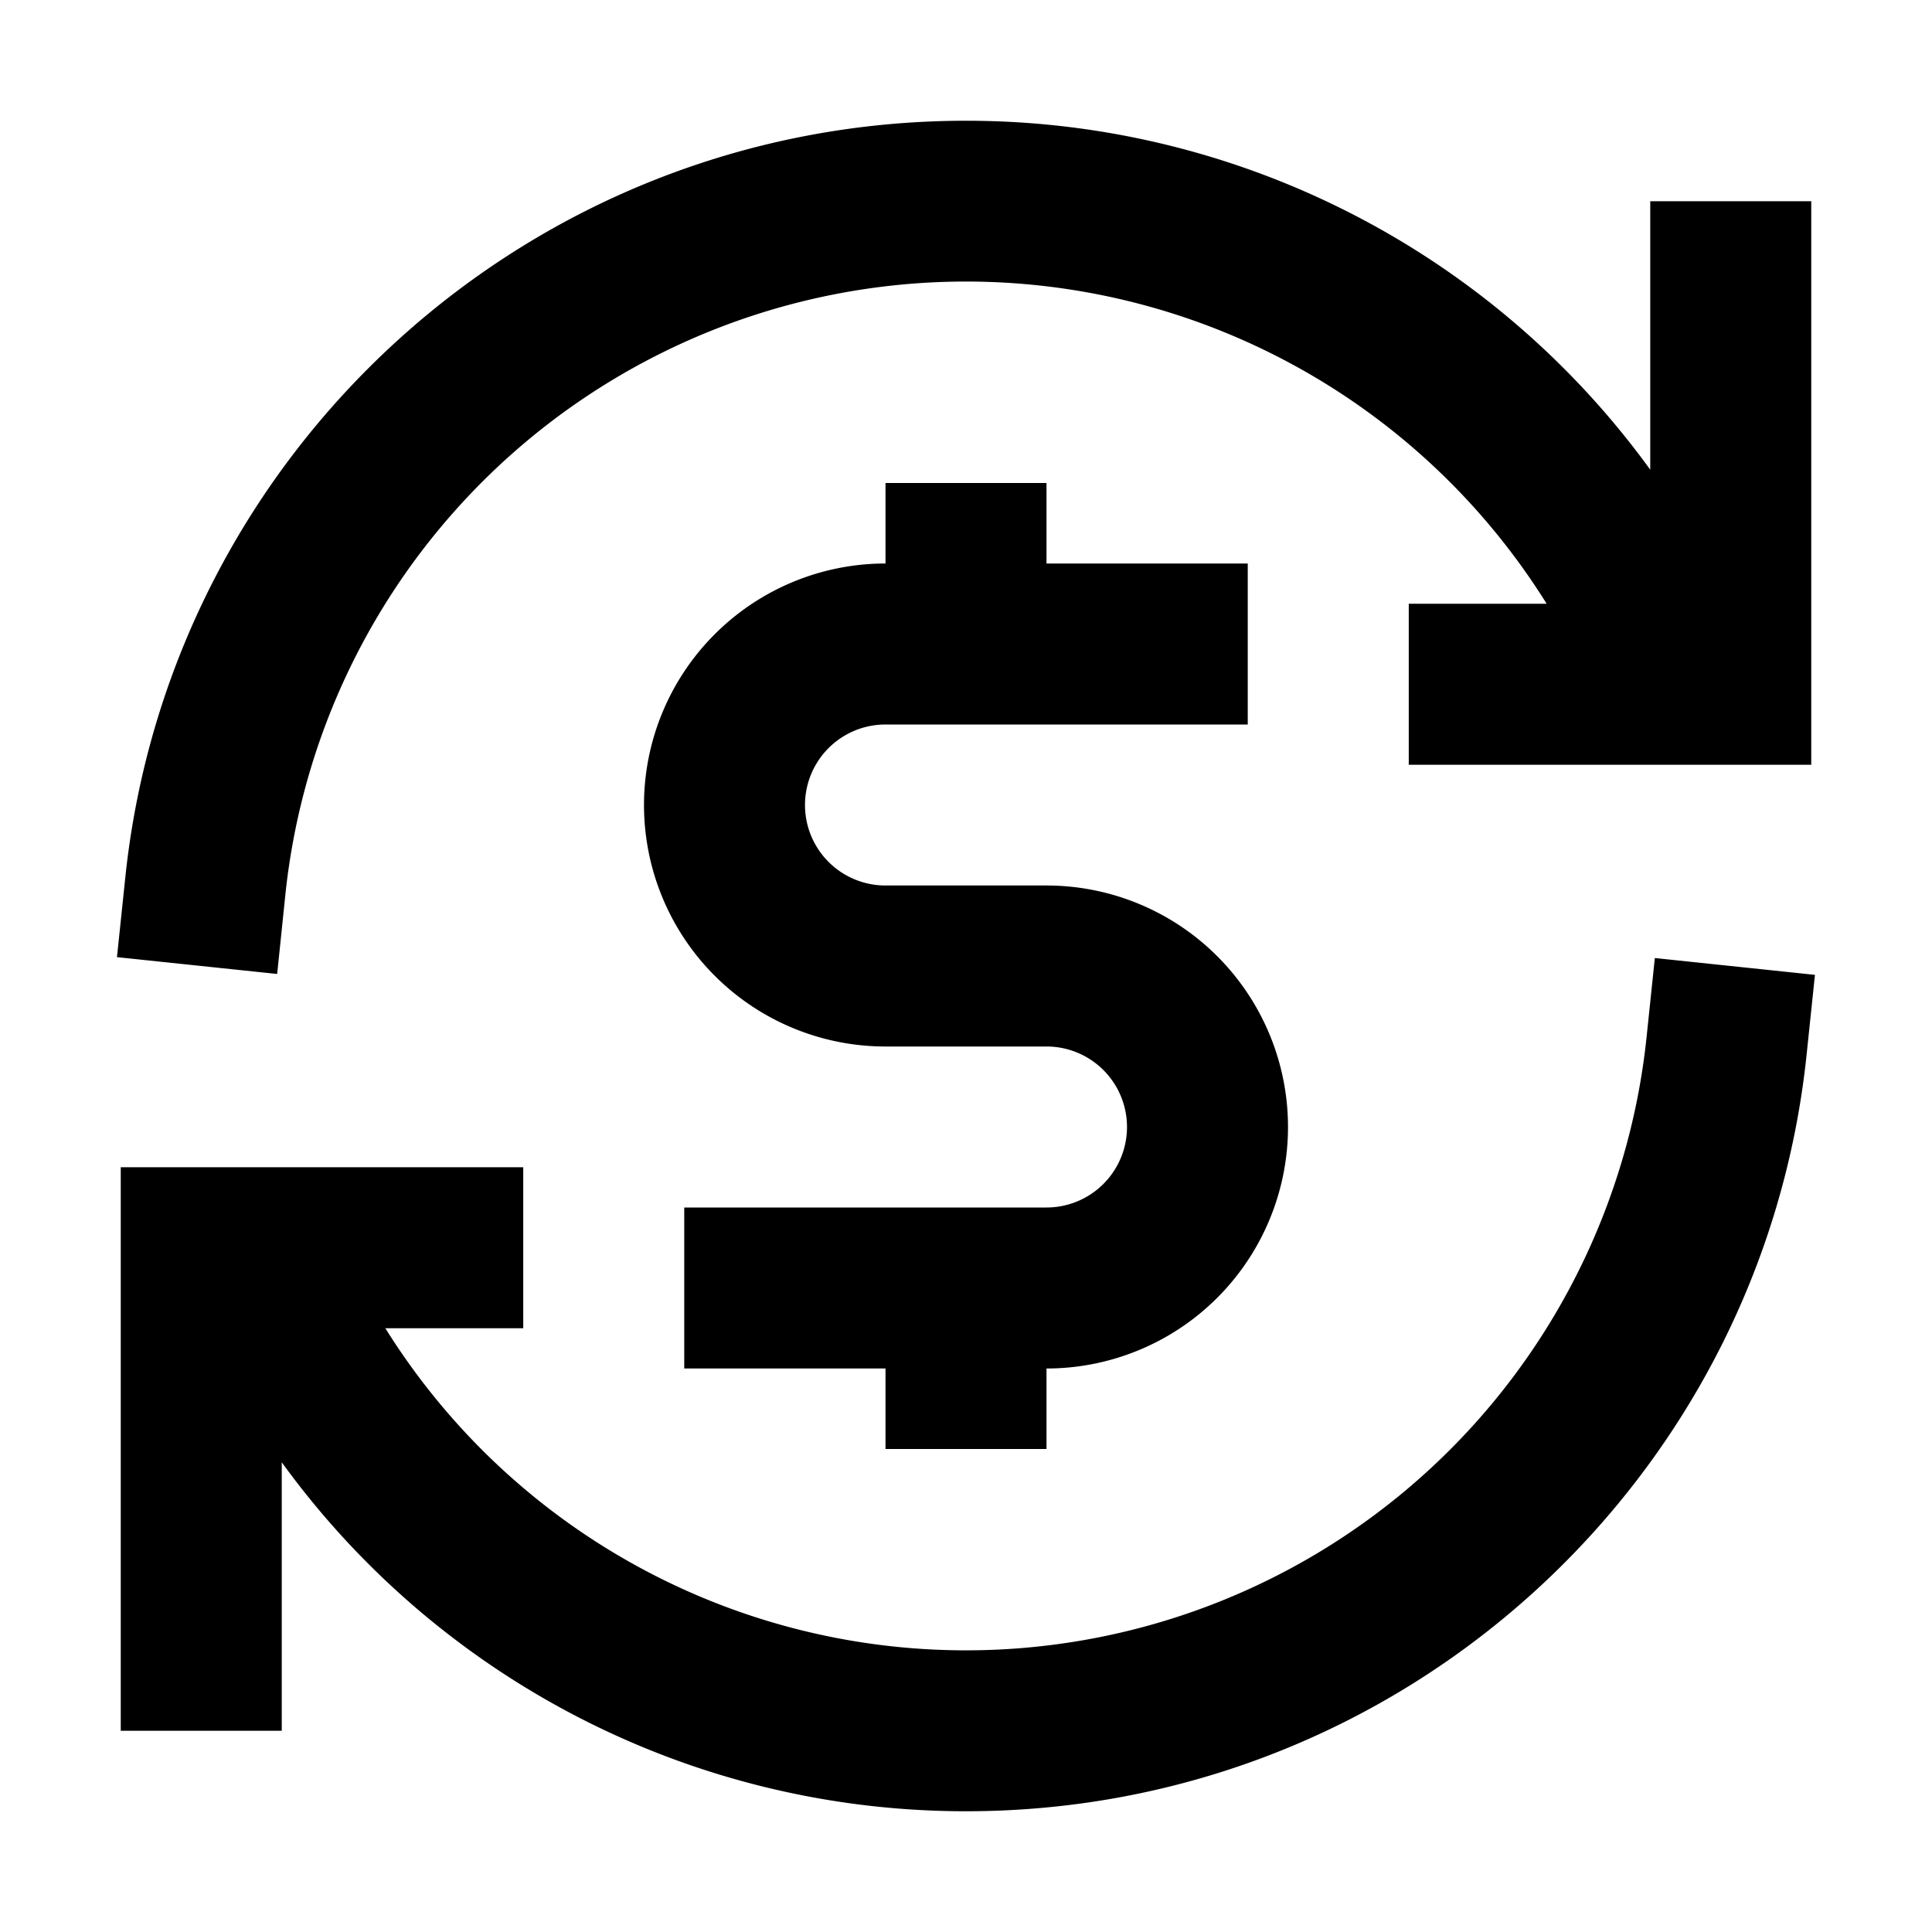 <svg viewBox="0 0 24 24" height="128" width="128" xmlns="http://www.w3.org/2000/svg"><path d="M20.5 5.835A10.49 10.49 0 0 0 12 1.5c-5.427 0-9.89 4.115-10.443 9.396l-.104.994l1.99.209l.103-.995A8.501 8.501 0 0 1 19.213 7.5H17.5v2h5v-7h-2zM11 6v1a3 3 0 0 0 0 6h2a1 1 0 1 1 0 2H8.5v2H11v1h2v-1a3 3 0 1 0 0-6h-2a1 1 0 0 1 0-2h4.5V7H13V6zm9.557 5.901l-.104.995A8.501 8.501 0 0 1 4.787 16.5H6.5v-2h-5v7h2v-3.335A10.49 10.49 0 0 0 12 22.5c5.426 0 9.89-4.115 10.442-9.396l.104-.994z" fill="currentColor"></path></svg>
